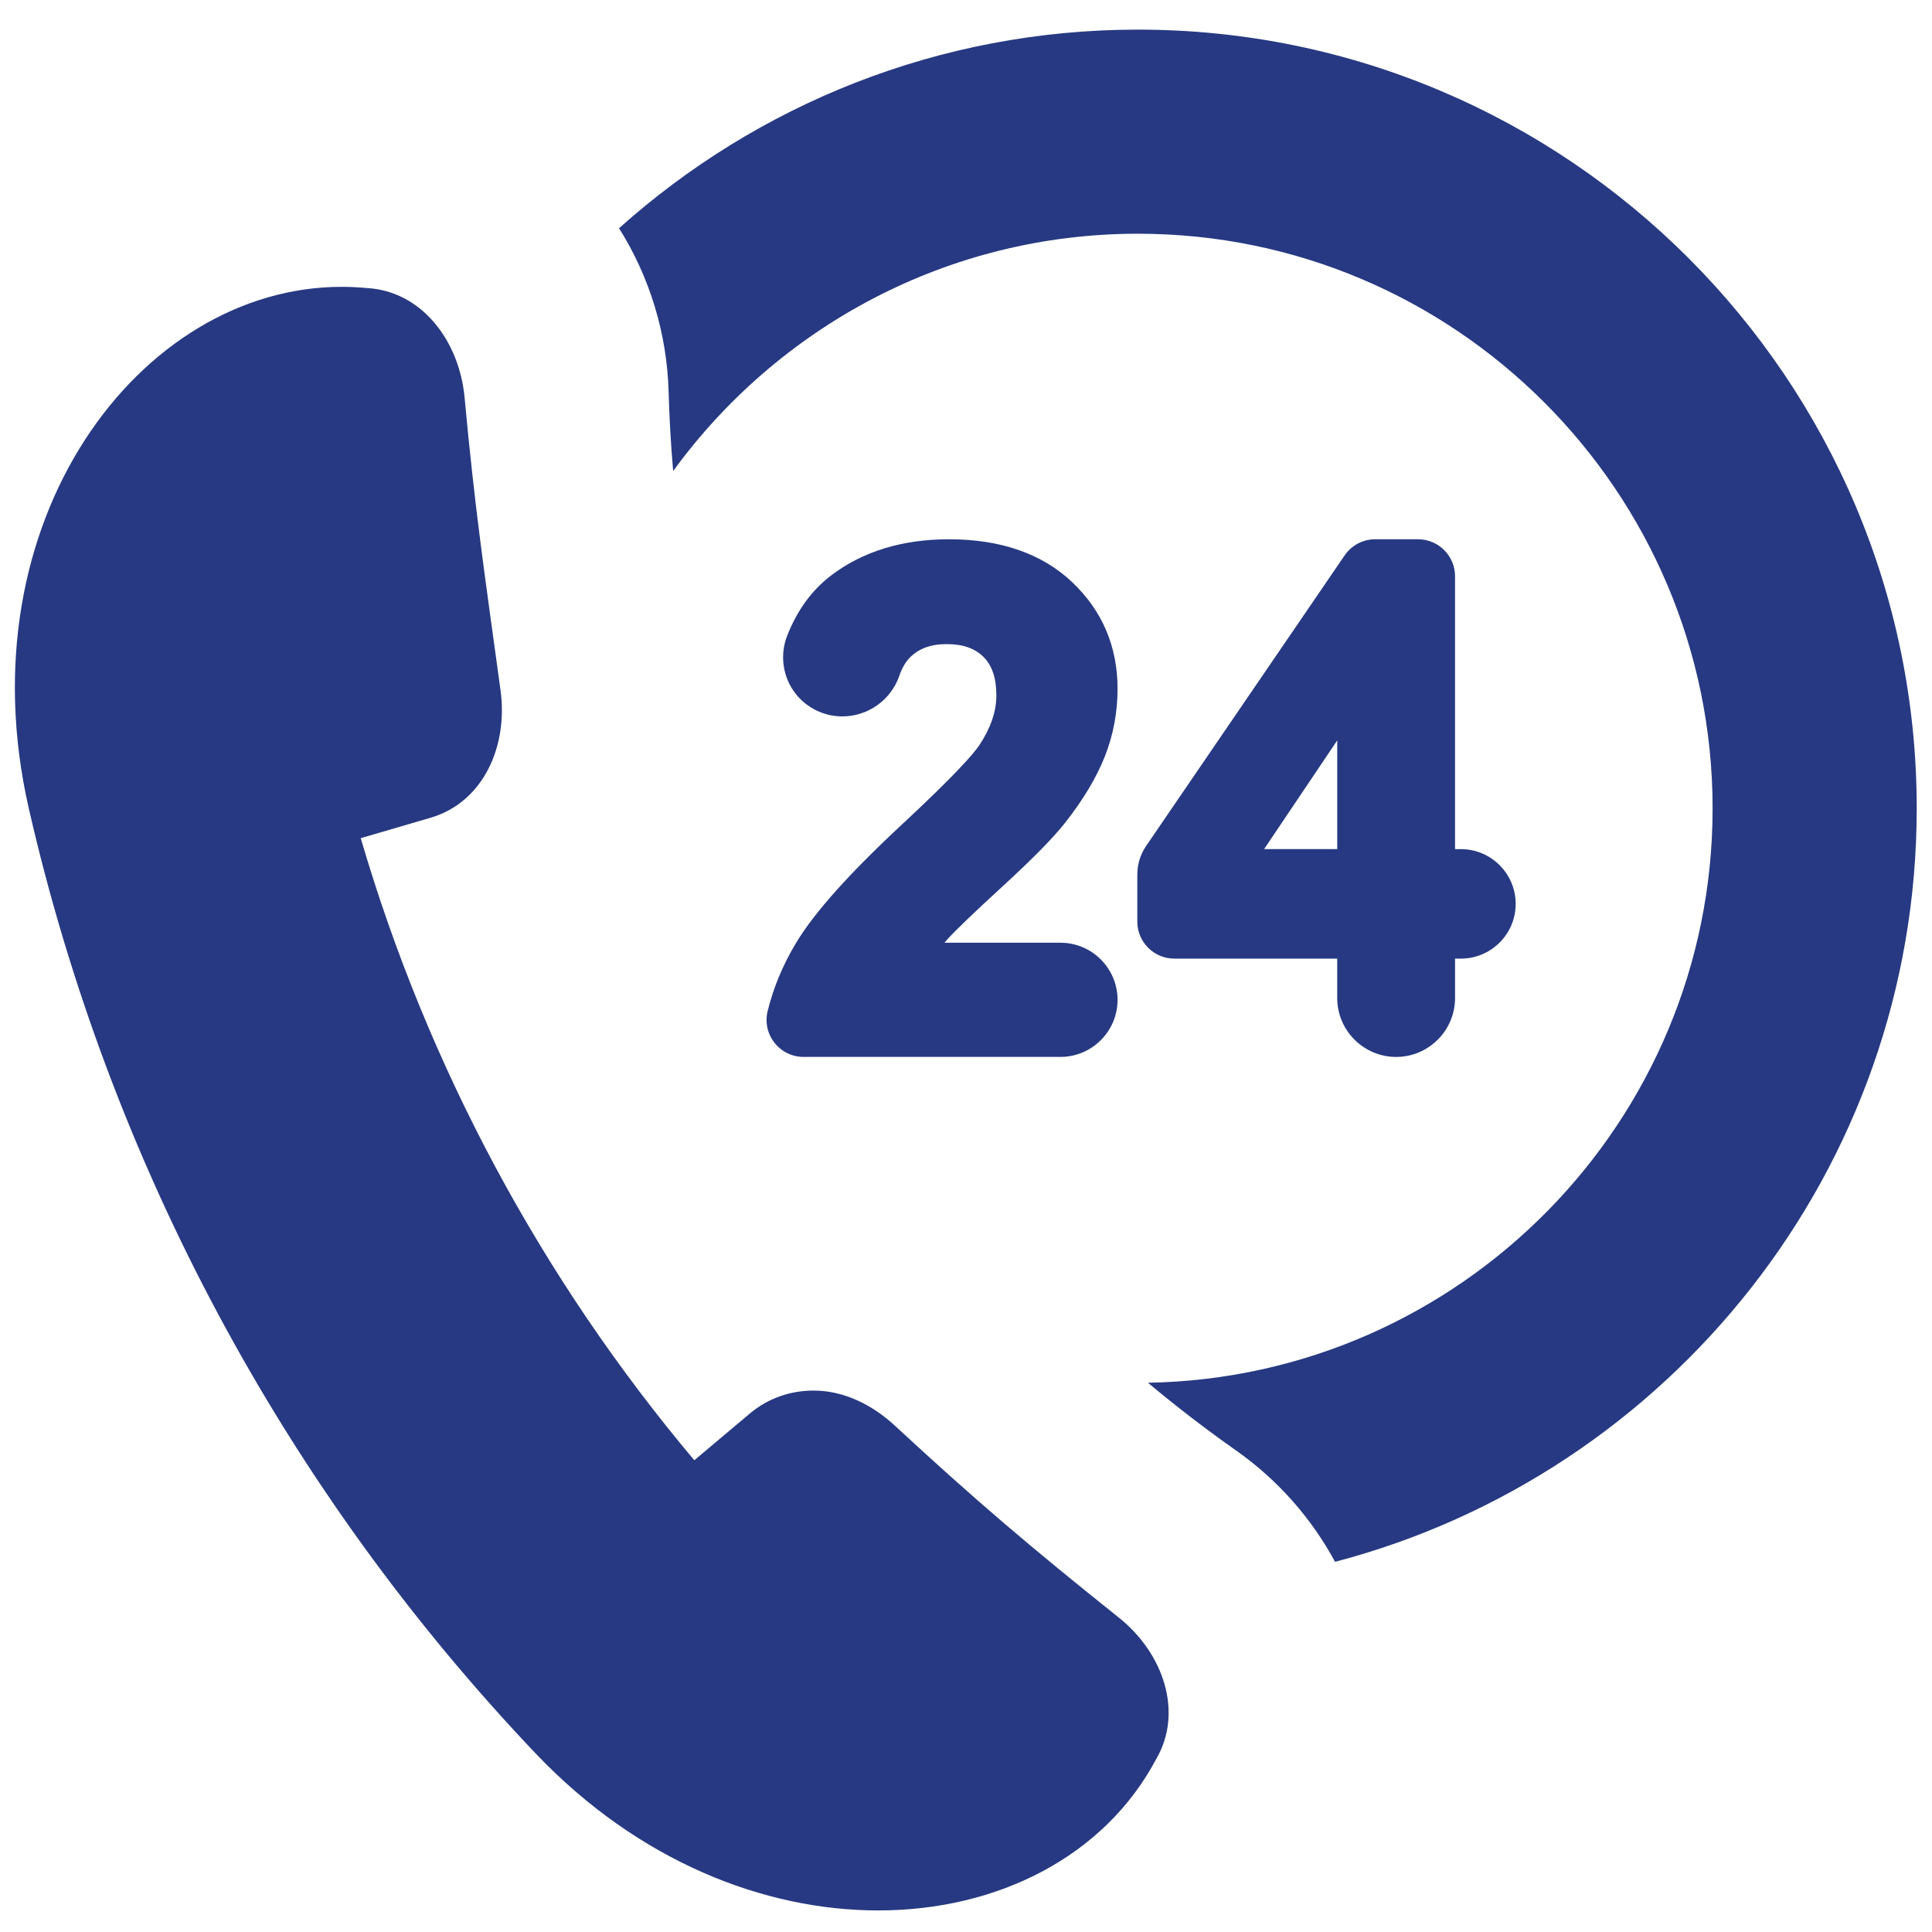 <?xml version="1.0" encoding="utf-8"?>
<!-- Generator: Adobe Illustrator 16.0.0, SVG Export Plug-In . SVG Version: 6.00 Build 0)  -->
<!DOCTYPE svg PUBLIC "-//W3C//DTD SVG 1.1//EN" "http://www.w3.org/Graphics/SVG/1.1/DTD/svg11.dtd">
<svg version="1.1" id="Layer_1" xmlns="http://www.w3.org/2000/svg" xmlns:xlink="http://www.w3.org/1999/xlink" x="0px" y="0px"
	 width="200px" height="200px" viewBox="0 0 200 200" enable-background="new 0 0 200 200" xml:space="preserve">
<g>
	<path fill="#273982" d="M117.802,3.066c-20.617,0-39.447,7.783-53.718,20.56c3.166,5.033,4.964,10.889,5.132,16.933l0.001,0.017
		v0.018c0.072,2.724,0.235,5.449,0.468,8.169C80.51,33.889,98.04,24.195,117.802,24.195c32.802,0,59.486,26.686,59.486,59.487
		c0,32.457-26.129,58.905-58.454,59.46c2.951,2.467,6,4.817,9.141,7.025l0.014,0.01l0.015,0.01
		c4.274,3.016,7.756,6.971,10.199,11.492c34.606-9.059,60.216-40.593,60.216-77.999C198.419,39.23,162.255,3.066,117.802,3.066z"/>
	<path fill="#273982" d="M115.823,167.455c-9.21-7.354-14.956-12.249-23.179-19.865c-2.419-2.242-5.376-3.638-8.413-3.638
		c-2.323,0-4.618,0.739-6.507,2.29c-1.95,1.641-3.899,3.281-5.85,4.923c-15.846-18.833-27.614-40.776-34.531-64.397
		c2.446-0.716,4.892-1.432,7.337-2.147c5.389-1.65,7.925-7.403,7.134-13.172c-1.721-12.553-2.655-18.79-3.72-30.298
		c-0.546-5.899-4.472-11.023-10.099-11.33c-0.878-0.085-1.755-0.128-2.625-0.128c-20.925,0-39.145,24.255-32.405,53.927
		c8.387,36.746,26.542,70.603,52.508,97.922c10.636,11.168,23.667,16.226,35.436,16.226c12.415,0,23.427-5.621,28.76-15.633
		C122.529,177.277,120.453,171.15,115.823,167.455z"/>
	<path fill="#273982" d="M93.558,85.174c-5.573,5.17-9.219,9.236-11.144,12.427c-1.36,2.25-2.352,4.629-2.95,7.072
		c-0.281,1.147-0.022,2.343,0.71,3.272c0.73,0.931,1.828,1.466,3.011,1.466h26.594c3.259,0,5.91-2.651,5.91-5.91
		c0-3.258-2.651-5.909-5.91-5.909H97.771c0.097-0.115,0.197-0.23,0.301-0.348c0.784-0.883,2.706-2.728,5.709-5.482
		c3.152-2.892,5.277-5.057,6.504-6.62c1.845-2.35,3.219-4.644,4.08-6.817c0.878-2.215,1.324-4.576,1.324-7.02
		c0-4.383-1.588-8.104-4.719-11.061c-3.111-2.933-7.393-4.419-12.729-4.419c-4.848,0-8.966,1.269-12.239,3.772
		c-1.974,1.511-3.494,3.605-4.518,6.225c-0.692,1.77-0.513,3.795,0.479,5.416c0.992,1.622,2.714,2.703,4.604,2.892
		c0.21,0.021,0.42,0.032,0.627,0.032c2.662,0,5.036-1.692,5.907-4.211c0.273-0.79,0.634-1.417,1.075-1.867
		c0.928-0.946,2.179-1.406,3.823-1.406c1.672,0,2.92,0.435,3.816,1.33c0.896,0.894,1.328,2.198,1.328,3.986
		c0,1.661-0.595,3.395-1.765,5.151C100.755,78.065,98.878,80.217,93.558,85.174z"/>
	<path fill="#273982" d="M146.798,55.825h-4.442c-1.266,0-2.446,0.624-3.16,1.669L118.65,87.567
		c-0.601,0.878-0.916,1.905-0.916,2.967v4.873c0,2.111,1.718,3.829,3.828,3.829h16.865v4.077c0,3.362,2.735,6.1,6.1,6.1
		c3.363,0,6.099-2.736,6.099-6.1v-4.077h0.608c3.125,0,5.668-2.542,5.668-5.667s-2.543-5.667-5.668-5.667h-0.608V59.653
		C150.626,57.542,148.909,55.825,146.798,55.825z M138.43,87.9h-7.57l7.57-11.254V87.9z"/>
</g>
</svg>
